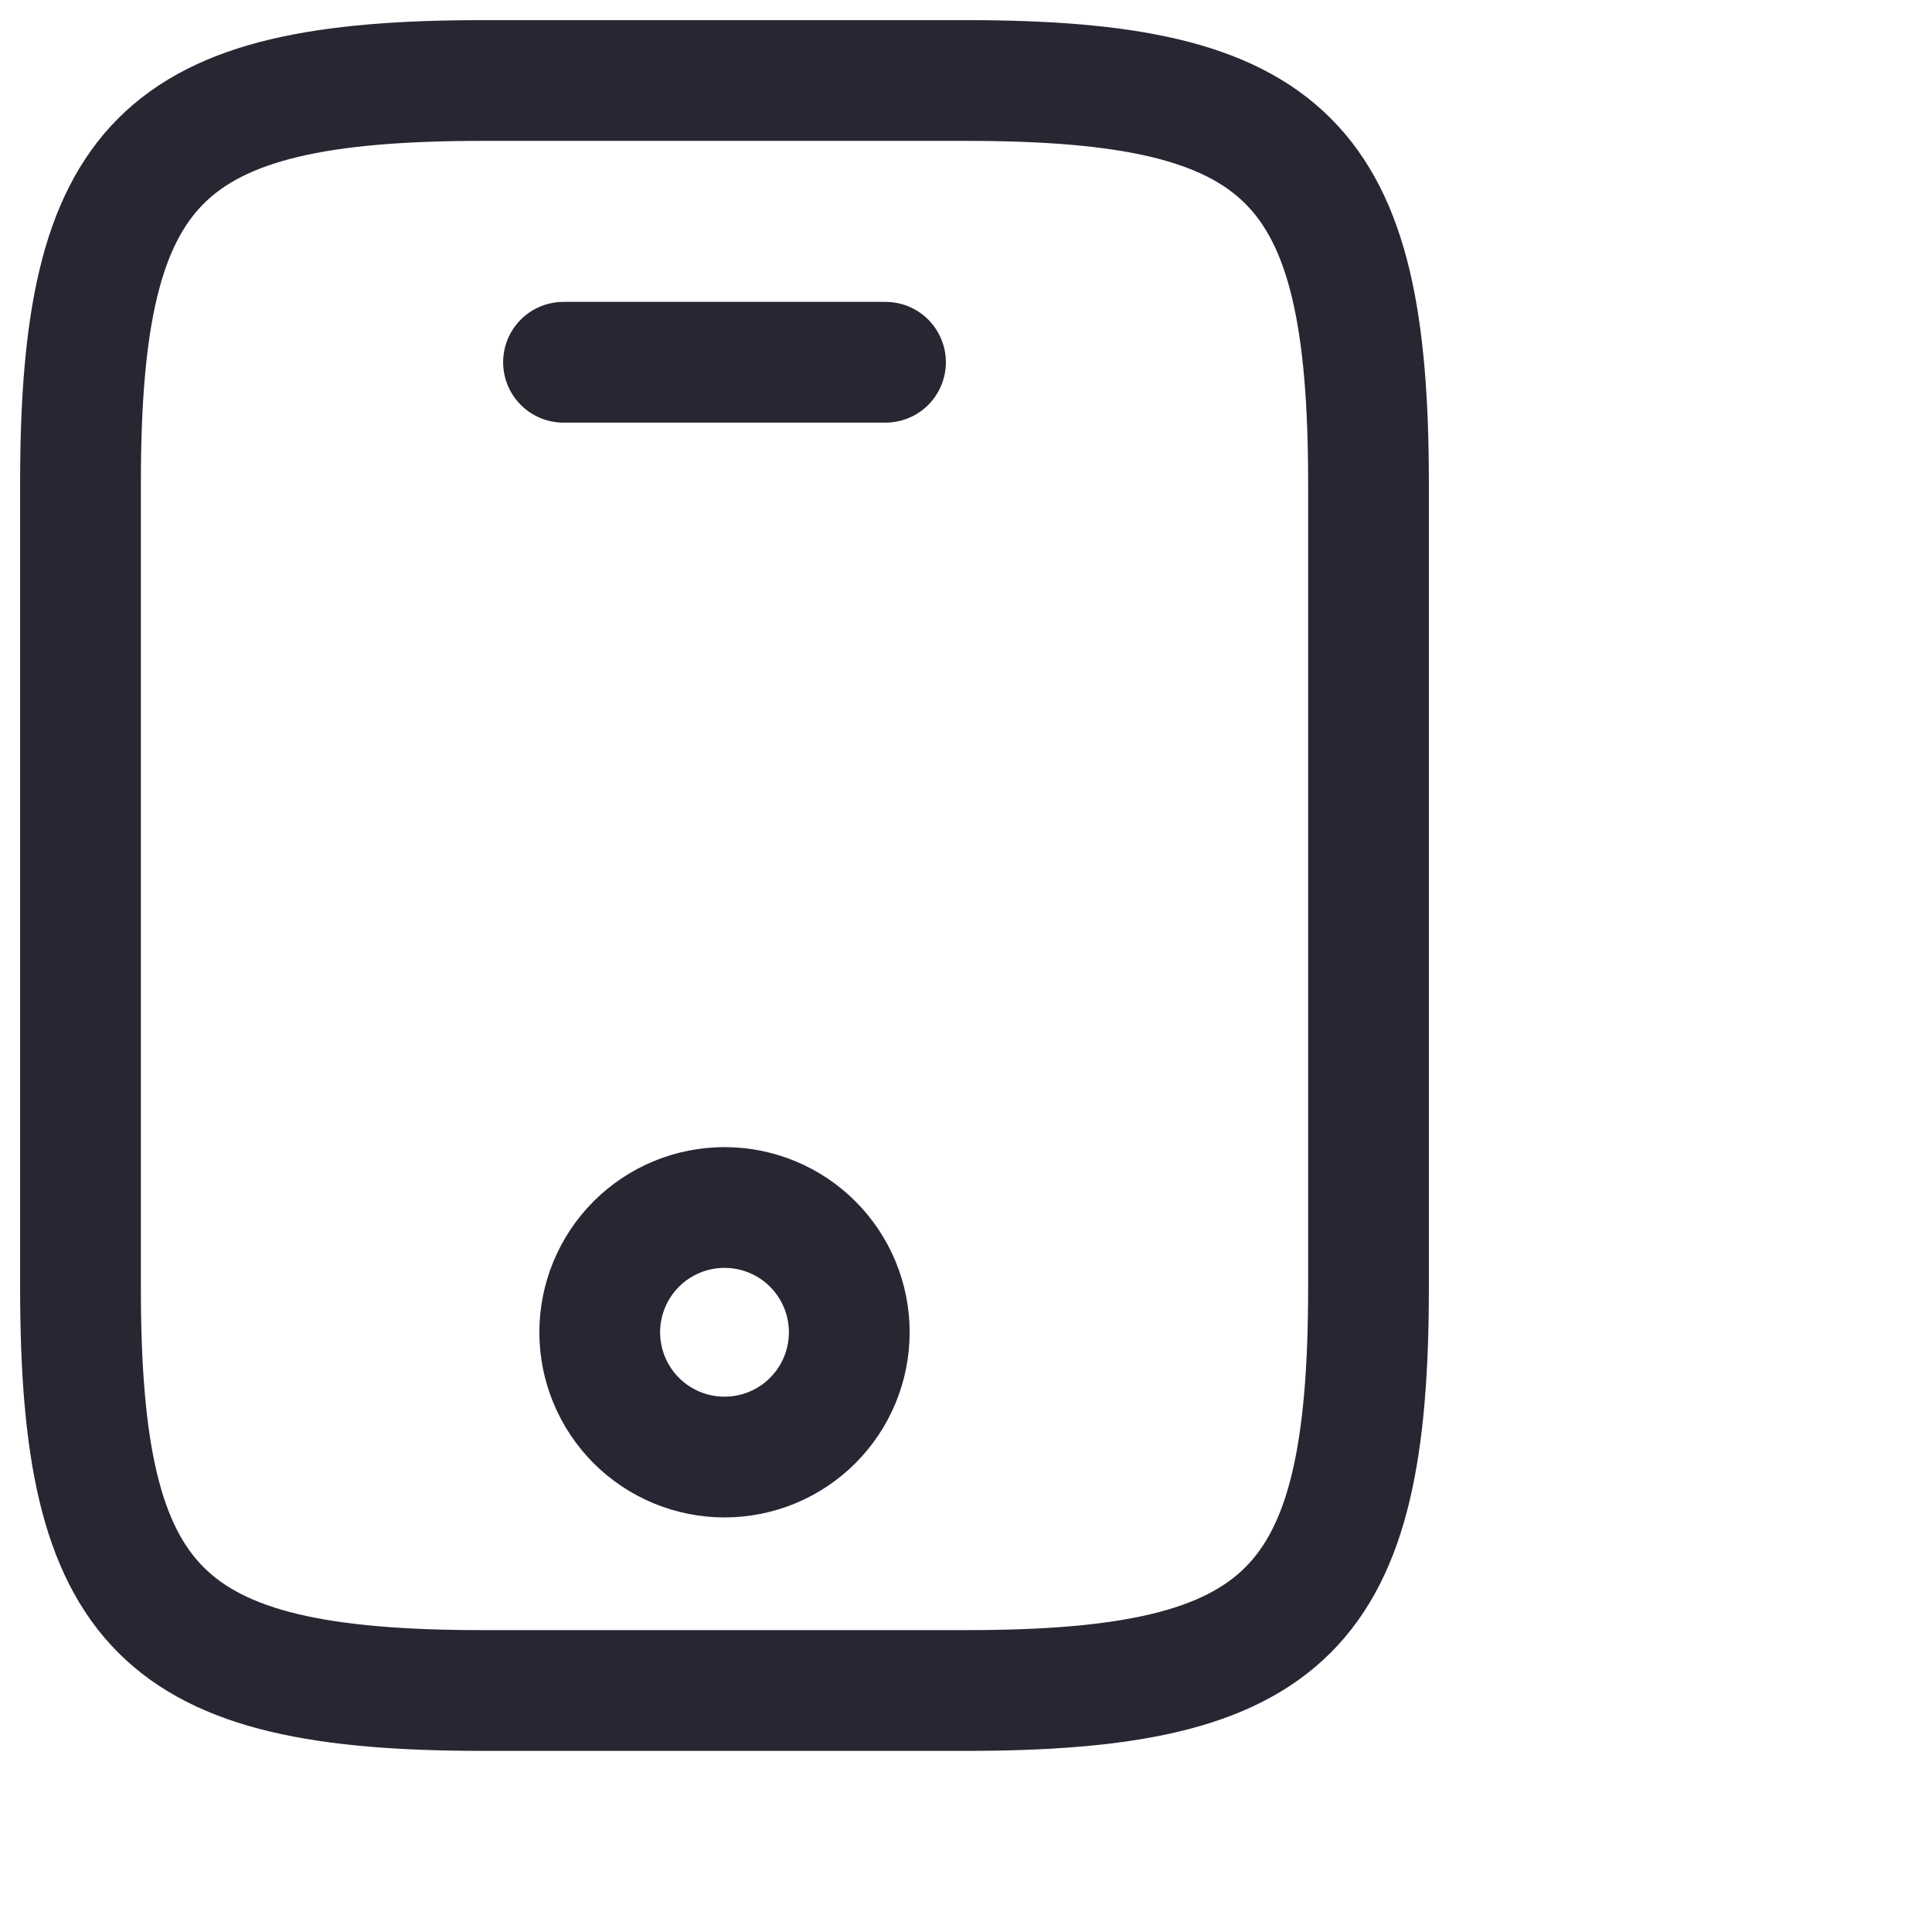 <svg width="24" height="24" viewBox="0 0 24 24" fill="none" xmlns="http://www.w3.org/2000/svg">
<path d="M11 4.5H7M17 6V16C17 20 16 21 12 21H6C2 21 1 20 1 16V6C1 2 2 1 6 1H12C16 1 17 2 17 6Z" stroke="#292532" stroke-width="1.5" stroke-linecap="round" stroke-linejoin="round"/>
<path d="M9 18.1C9.411 18.1 9.806 17.937 10.096 17.646C10.387 17.355 10.55 16.961 10.55 16.55C10.55 16.139 10.387 15.745 10.096 15.454C9.806 15.163 9.411 15 9 15C8.589 15 8.195 15.163 7.904 15.454C7.614 15.745 7.45 16.139 7.45 16.55C7.45 16.961 7.614 17.355 7.904 17.646C8.195 17.937 8.589 18.1 9 18.1Z" stroke="#292532" stroke-width="1.5" stroke-linecap="round" stroke-linejoin="round"/>
</svg>
